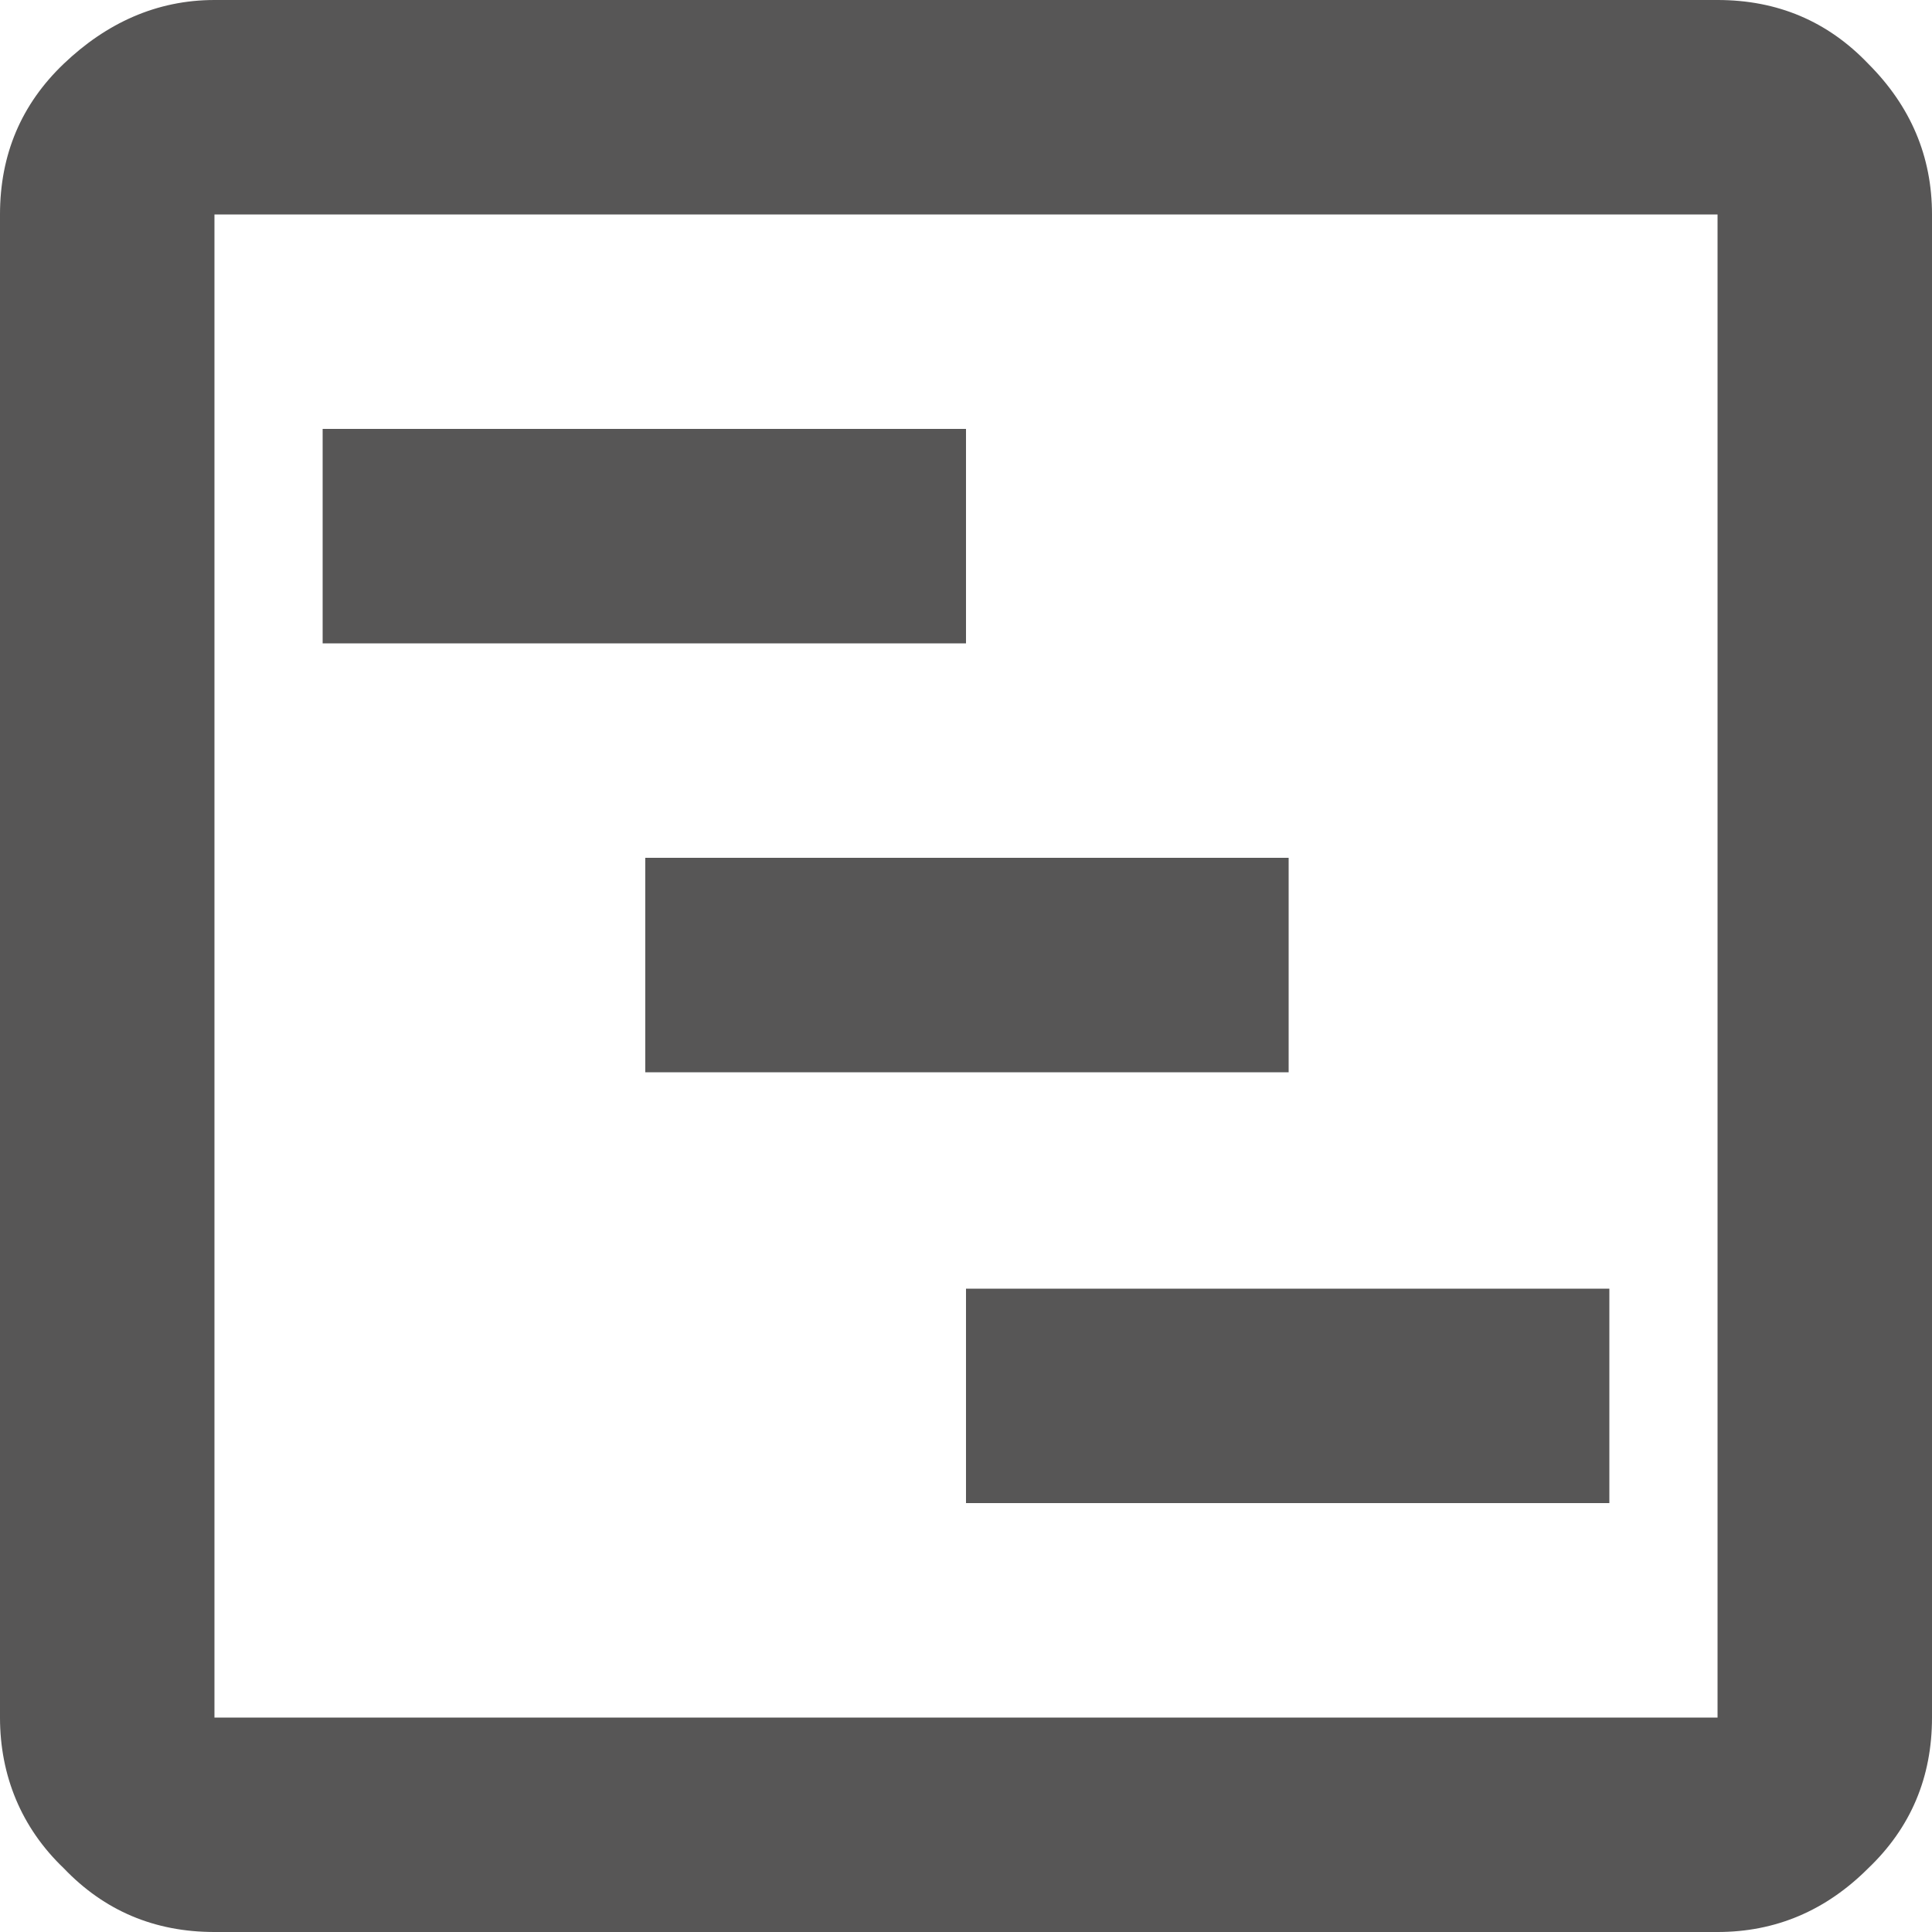 <?xml version="1.0" encoding="UTF-8"?>
<svg id="Ebene_1" xmlns="http://www.w3.org/2000/svg" version="1.1" viewBox="0 0 100 100">
  <!-- Generator: Adobe Illustrator 29.2.1, SVG Export Plug-In . SVG Version: 2.1.0 Build 116)  -->
  <defs>
    <style>
      .st0 {
        fill: #575656;
      }
    </style>
  </defs>
  <path class="st0" d="M83.3,66.7h-33.3s0,11.1,0,11.1h33.3s0-11.1,0-11.1ZM66.7,44.4h-33.3s0,11.1,0,11.1h33.3s0-11.1,0-11.1ZM50,22.2H16.7s0,11.1,0,11.1h33.3s0-11.1,0-11.1ZM11.1,100c-3.1,0-5.7-1.1-7.8-3.3C1.1,94.6,0,91.9,0,88.9V11.1c0-3.1,1.1-5.7,3.3-7.8S8.1,0,11.1,0h77.8c3.1,0,5.7,1.1,7.8,3.3,2.2,2.2,3.3,4.8,3.3,7.8v77.8c0,3.1-1.1,5.7-3.3,7.8-2.2,2.2-4.8,3.3-7.8,3.3H11.1ZM88.9,11.1H11.1s0,77.8,0,77.8h77.8s0-77.8,0-77.8ZM88.9,88.9V11.1s0,77.8,0,77.8Z"/>
</svg>